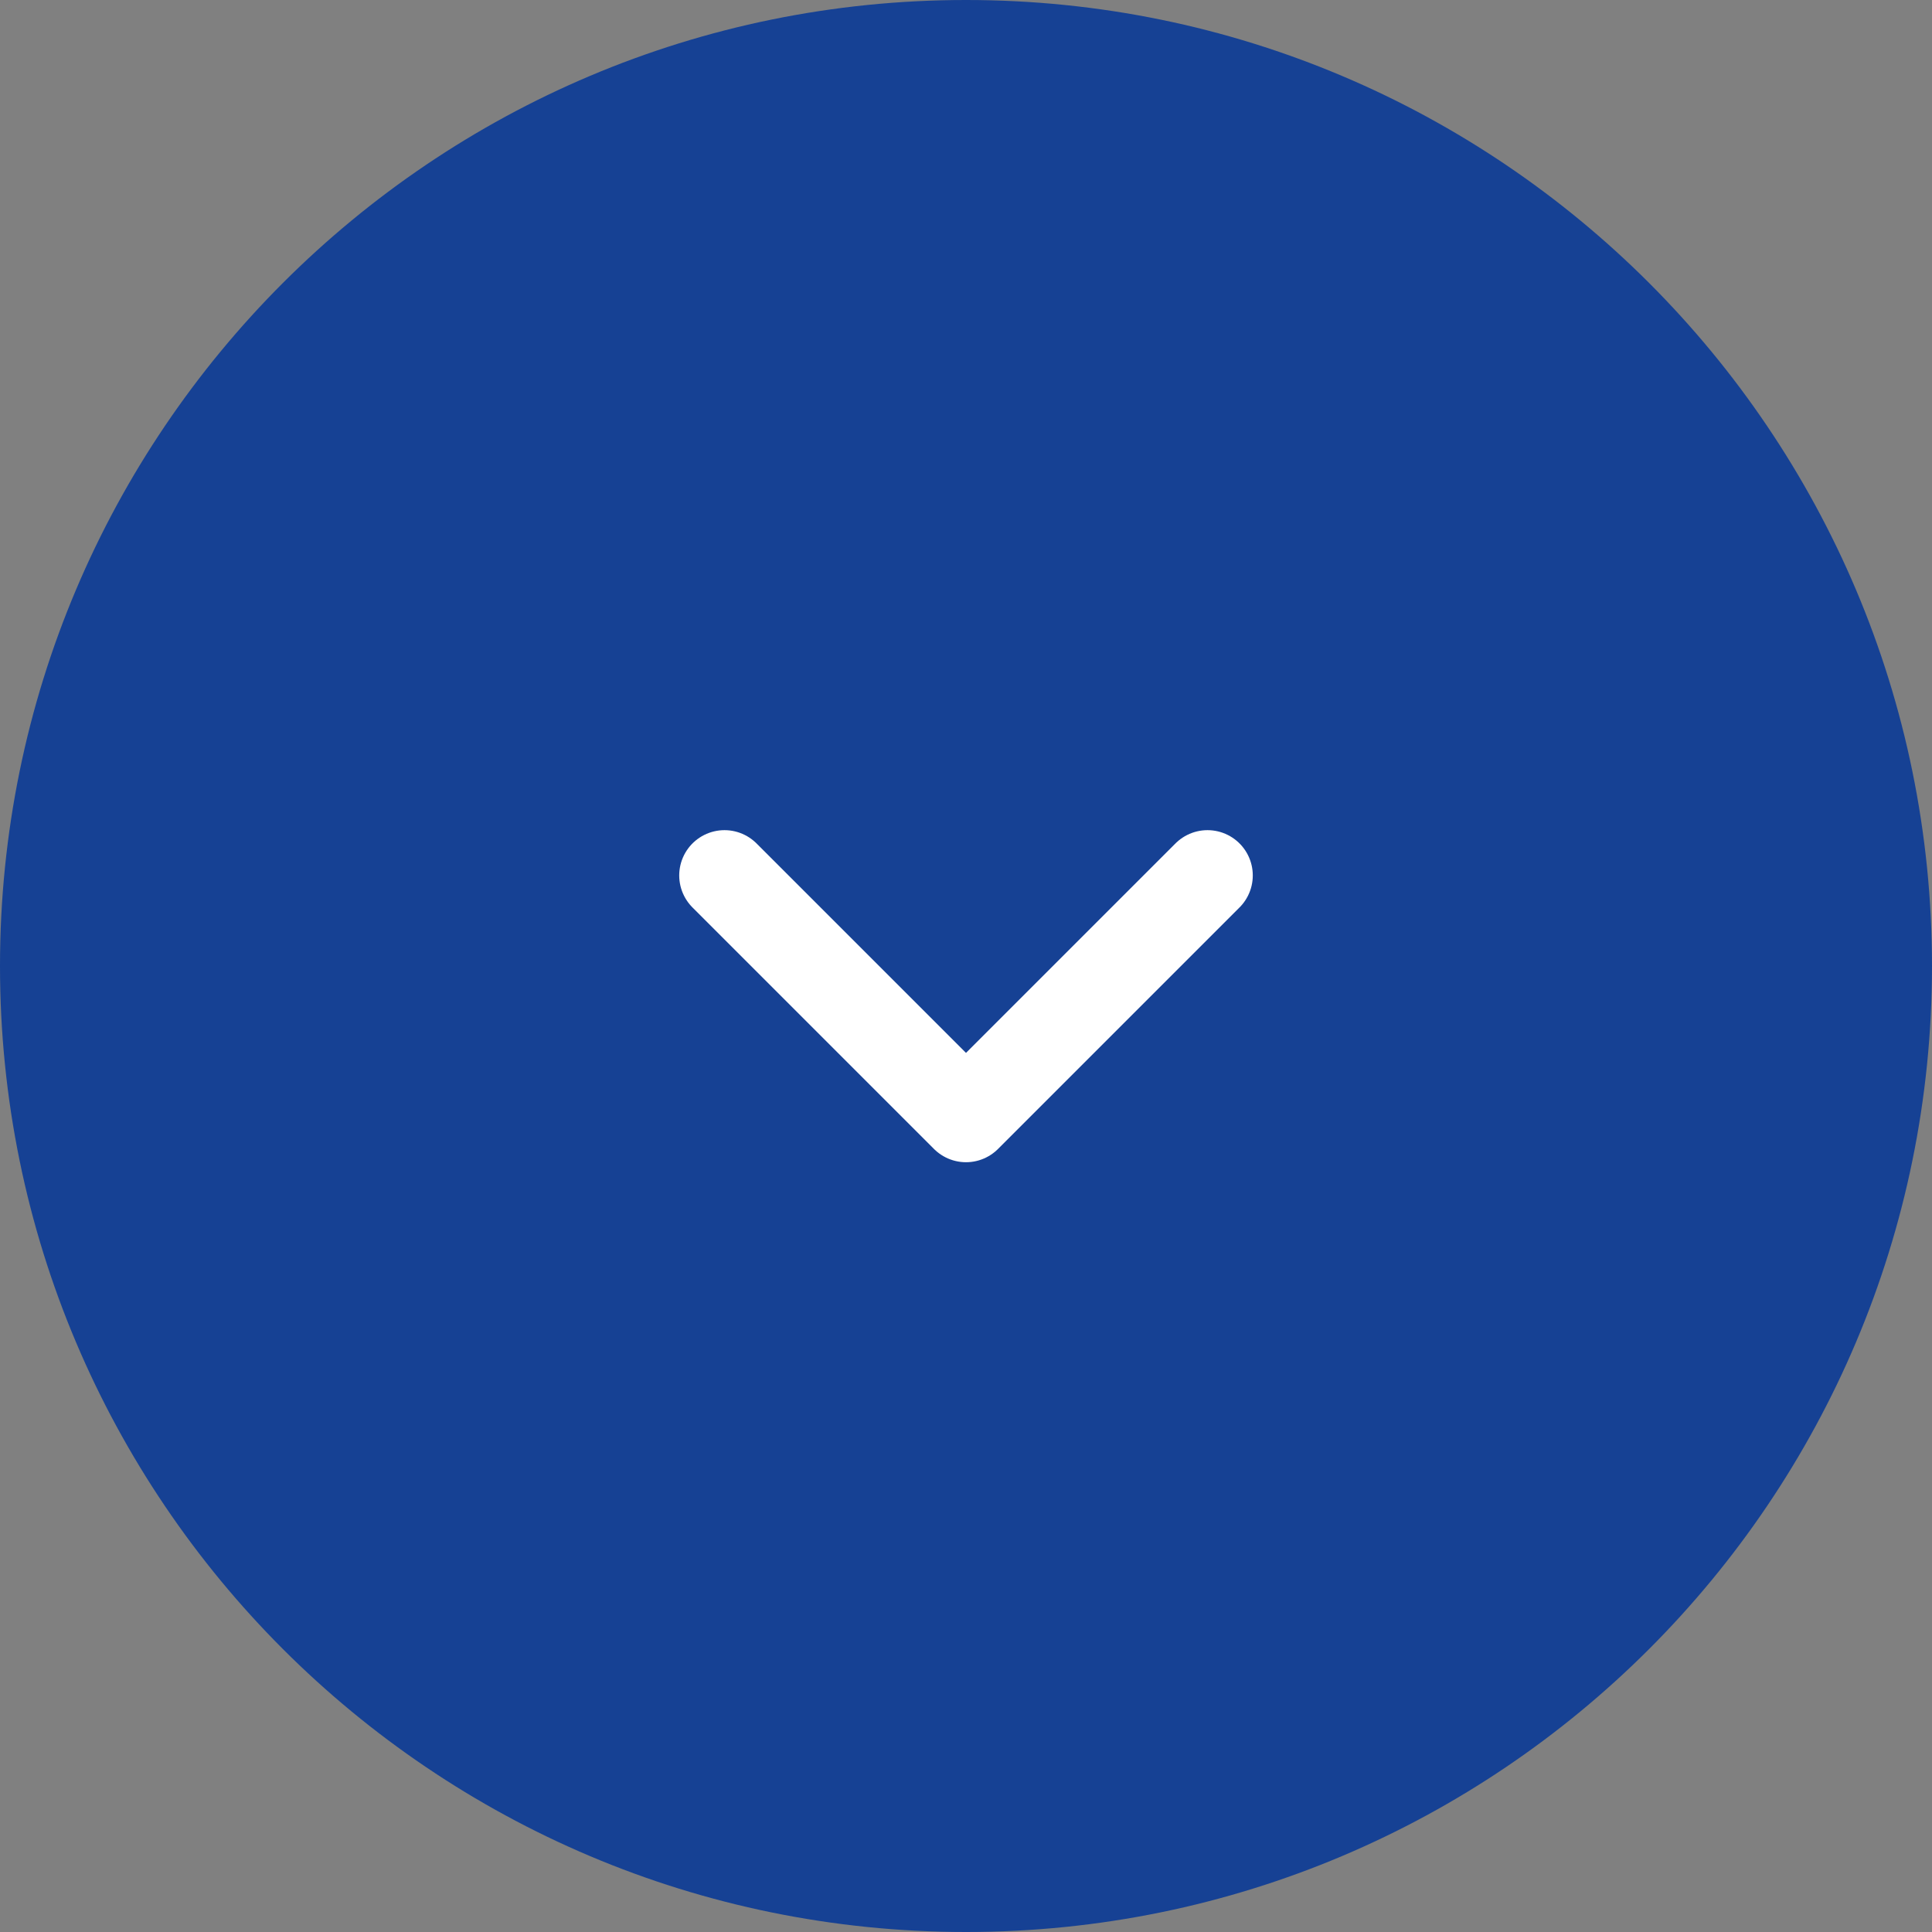 <svg xmlns="http://www.w3.org/2000/svg" width="32" height="32" viewBox="0 0 32 32" fill="none"><rect x="0" y="0" width="32" height="32" fill="#808080" stroke="none"/><g clip-path="url(#clip0_120_107)"><path d="M32 16C32 7.163 24.837 0 16 0C7.163 0 0 7.163 0 16C0 24.837 7.163 32 16 32C24.837 32 32 24.837 32 16Z" fill="#164194"></path><path d="M20 14.5L16 18.5L12 14.5" stroke="white" stroke-width="1.5" stroke-linecap="round" stroke-linejoin="round"></path></g><defs><clipPath id="clip0_120_107"><rect width="32" height="32" fill="white"></rect></clipPath></defs></svg>